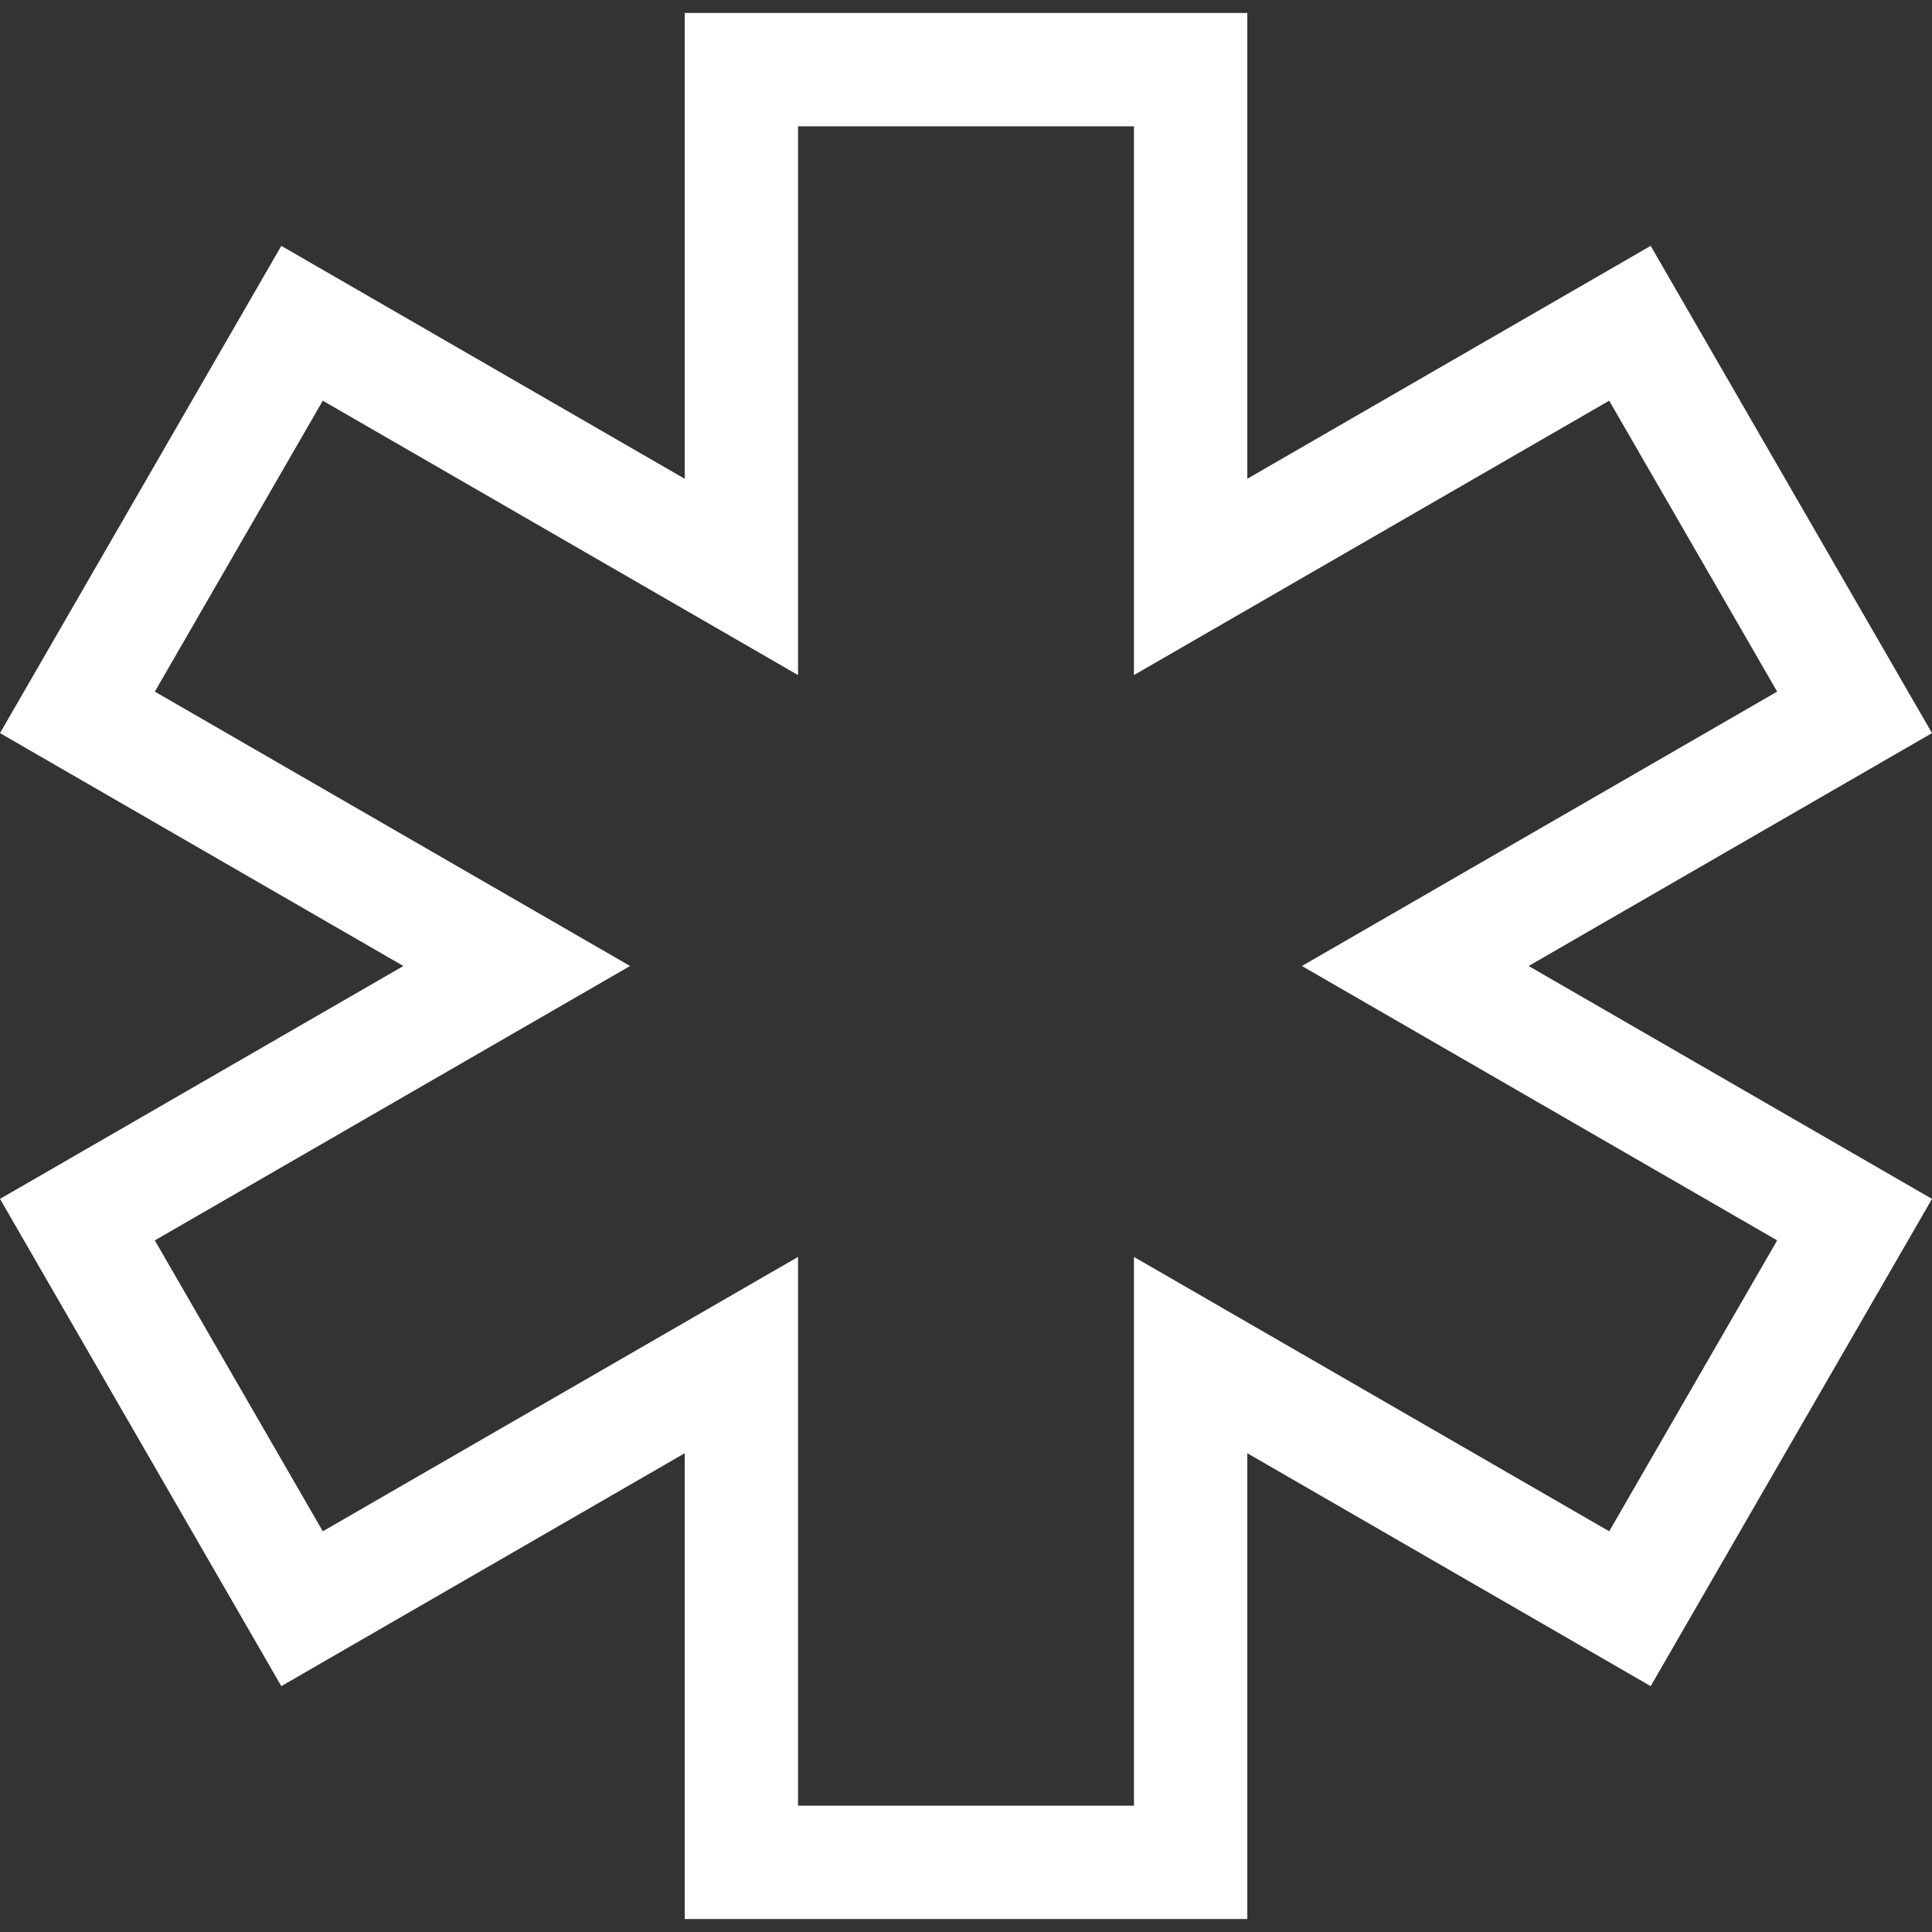 <?xml version="1.0" encoding="iso-8859-1"?>
<!-- Generator: Adobe Illustrator 19.0.0, SVG Export Plug-In . SVG Version: 6.00 Build 0)  -->
<svg version="1.1" id="Capa_1" xmlns="http://www.w3.org/2000/svg" xmlns:xlink="http://www.w3.org/1999/xlink" x="0px" y="0px"
	 viewBox="0 0 512.001 512.001" style="enable-background:new 0 0 512.001 512.001;" xml:space="preserve">
<rect x="0" y="0" width="512.001" height="512.001" fill="#333333" stroke="none"/>
<g>
	<g>
		<path fill="#fff" d="M405.101,256.001L512,194.283L437.449,65.157L330.55,126.875V3.439h-149.1v123.437L74.551,65.157L0,194.283l106.9,61.718
			L0,317.719l74.551,129.125l106.899-61.718v123.437h149.101V385.126l106.899,61.718l74.551-129.125L405.101,256.001z
			 M426.455,405.812l-125.942-72.713v145.426h-89.025V333.099L85.545,405.812l-44.514-77.099L166.974,256L41.031,183.288
			l44.514-77.099l125.942,72.713V33.476h89.025v145.426l125.942-72.713l44.514,77.099l-125.942,72.713l125.943,72.712
			L426.455,405.812z"/>
	</g>
</g>
<g>
</g>
<g>
</g>
<g>
</g>
<g>
</g>
<g>
</g>
<g>
</g>
<g>
</g>
<g>
</g>
<g>
</g>
<g>
</g>
<g>
</g>
<g>
</g>
<g>
</g>
<g>
</g>
<g>
</g>
</svg>
